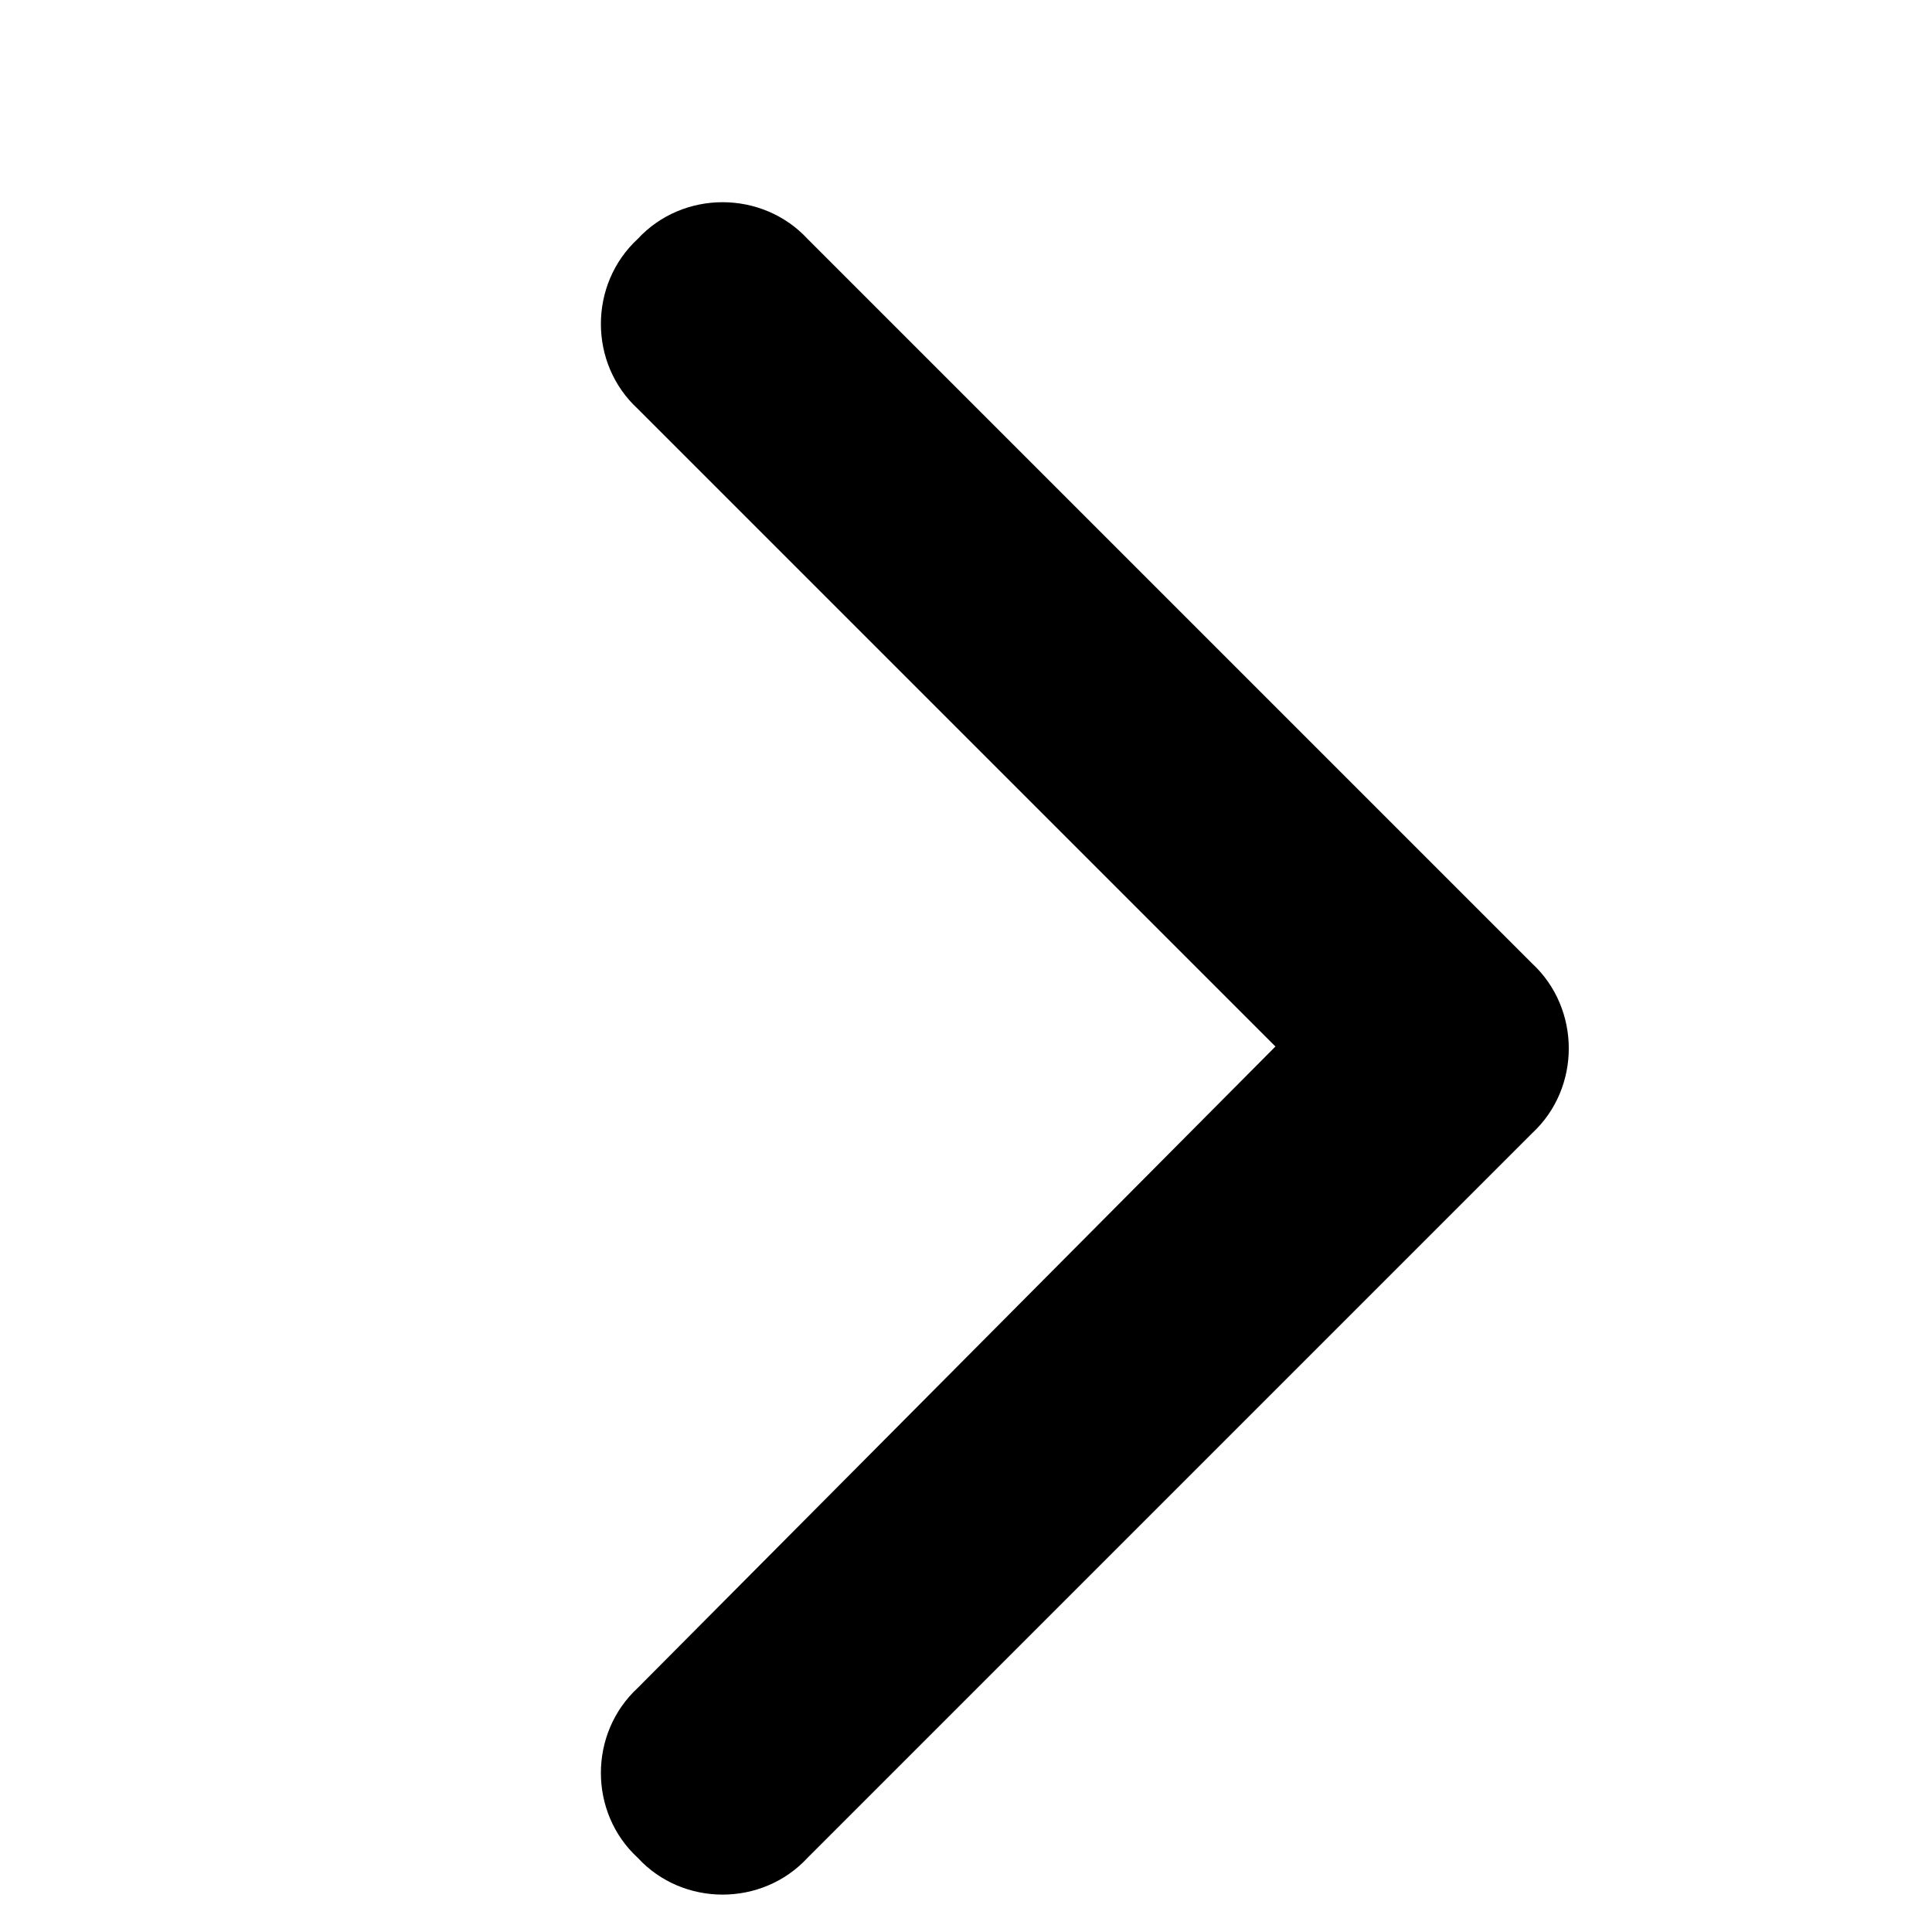 <svg width="12" height="12" viewBox="0 0 12 12" fill="none" xmlns="http://www.w3.org/2000/svg">
<path d="M9.516 5.984C9.82 6.266 9.82 6.758 9.516 7.039L5.016 11.539C4.734 11.844 4.242 11.844 3.961 11.539C3.656 11.258 3.656 10.766 3.961 10.484L7.922 6.5L3.961 2.539C3.656 2.258 3.656 1.766 3.961 1.484C4.242 1.18 4.734 1.18 5.016 1.484L9.516 5.984Z" fill="black"/>
</svg>
